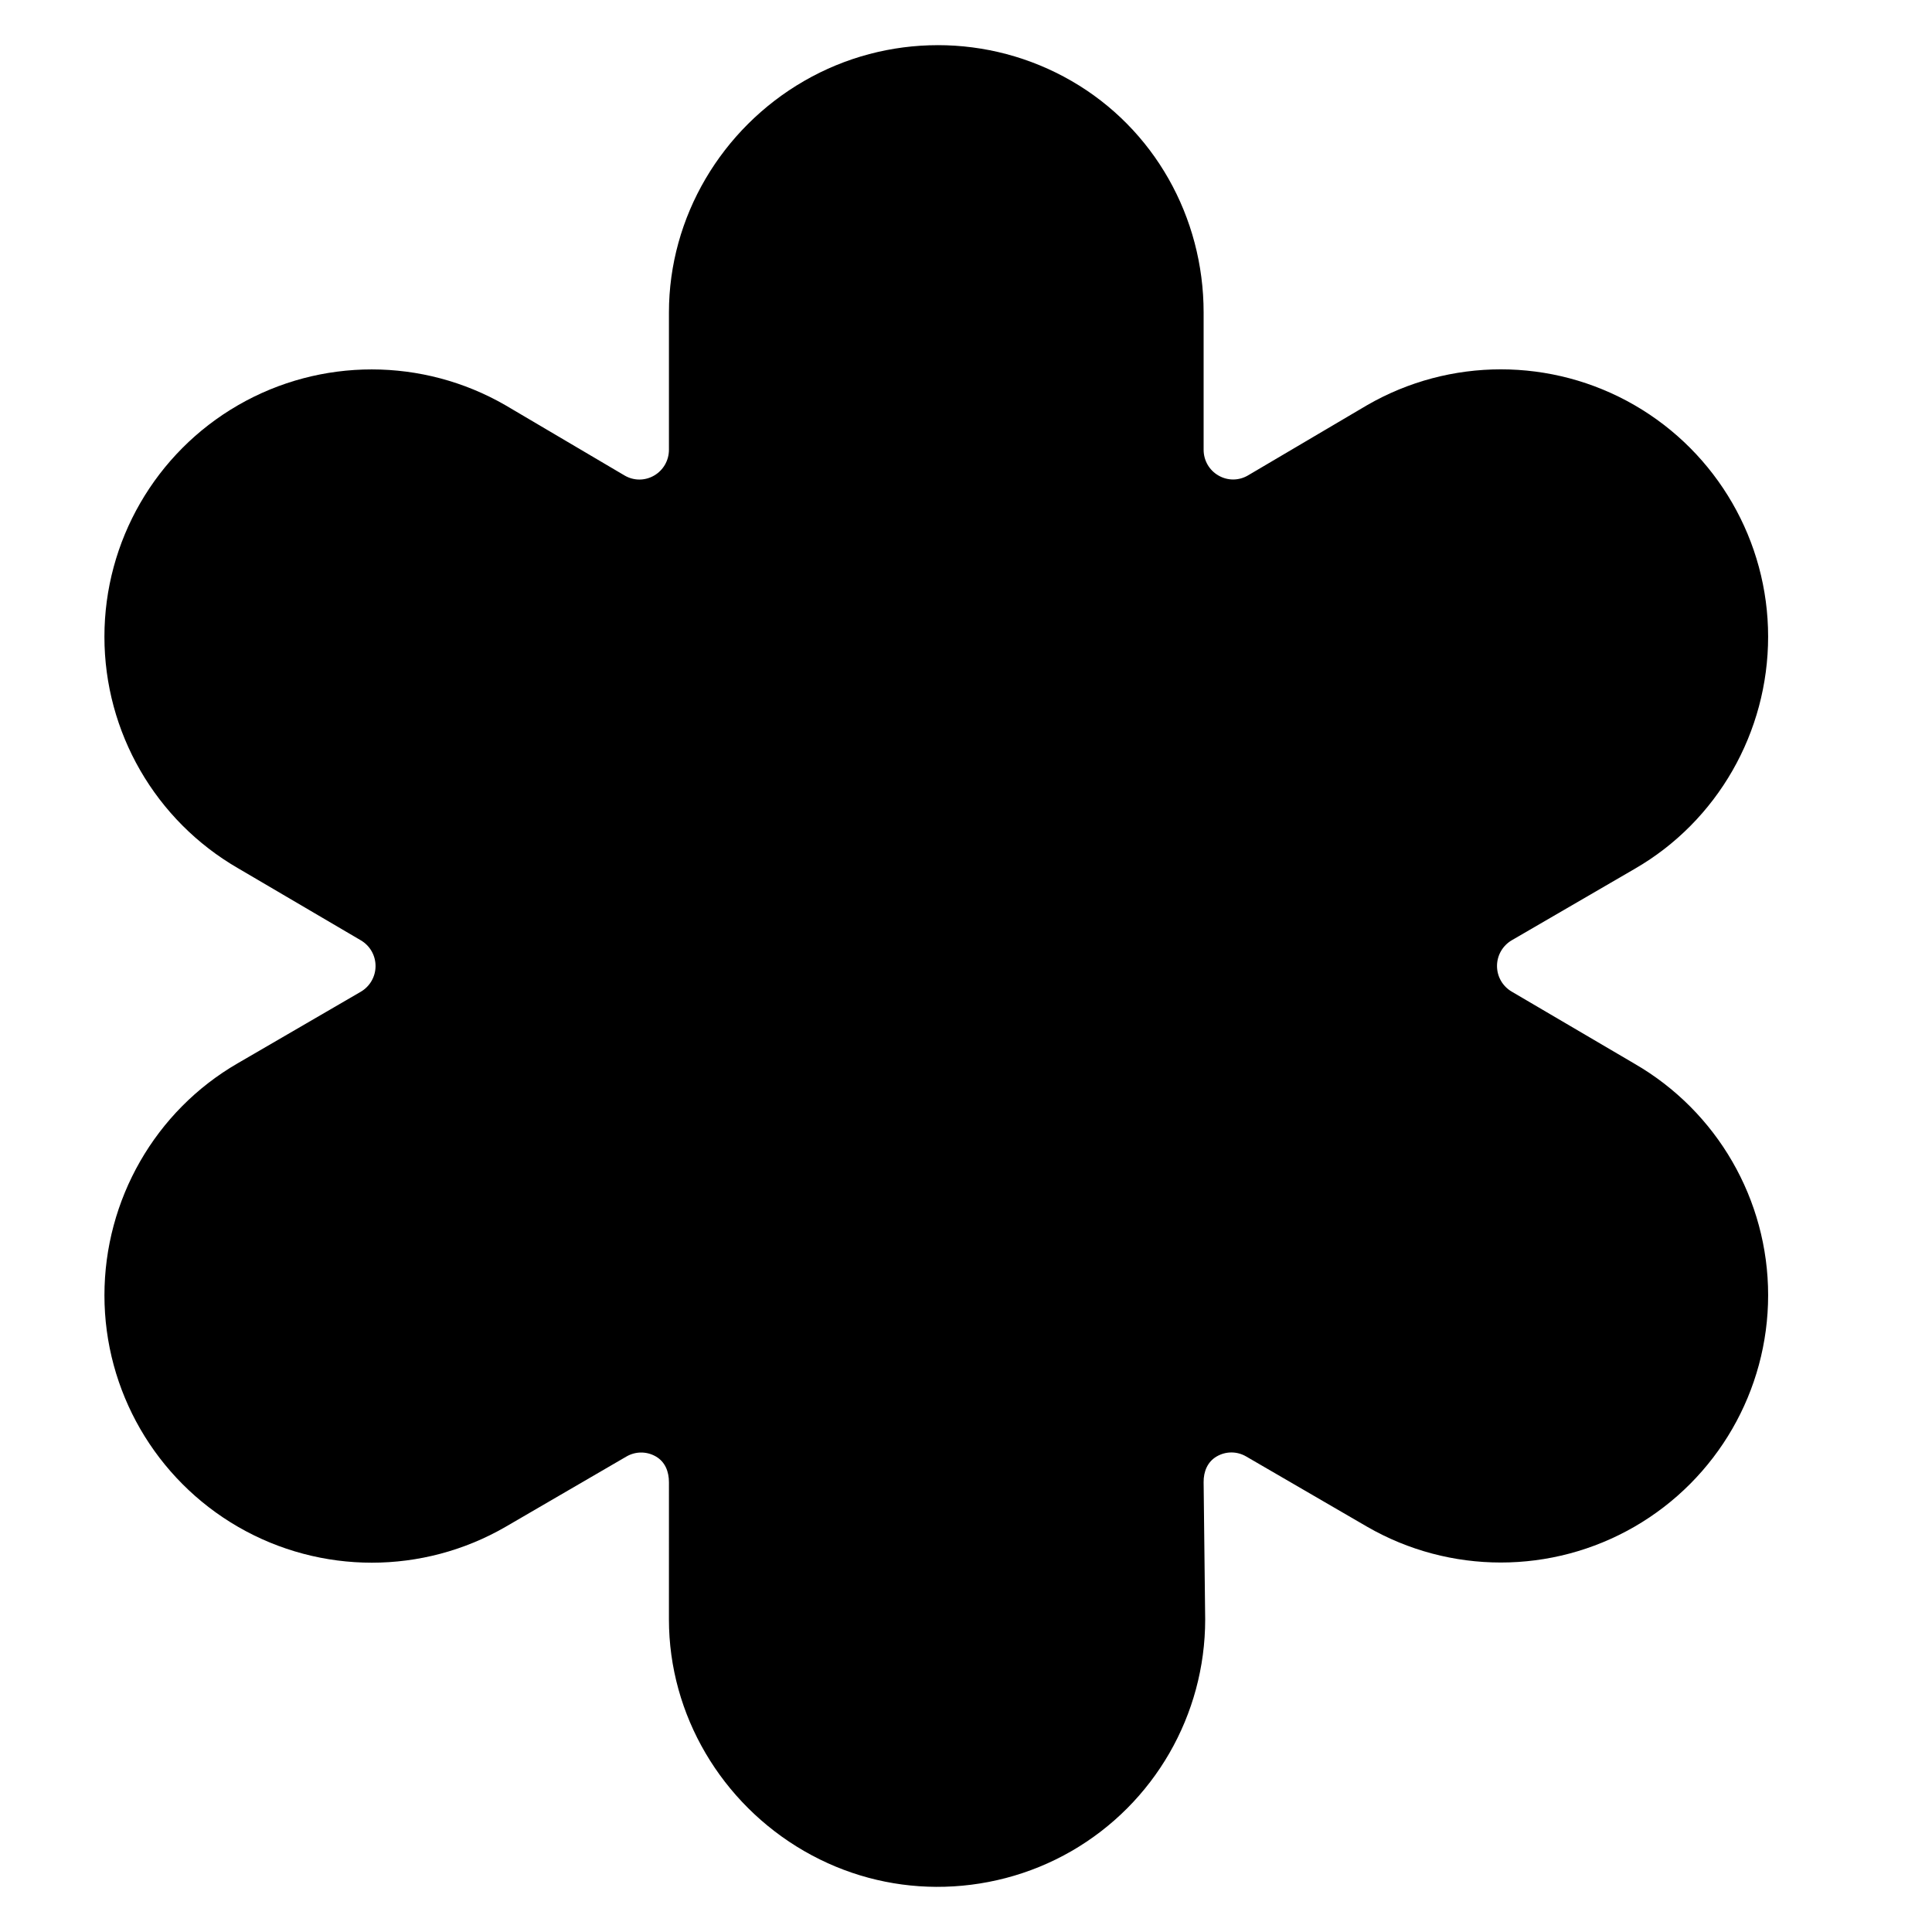 <?xml version="1.0" encoding="UTF-8"?>
<!-- Uploaded to: SVG Repo, www.svgrepo.com, Generator: SVG Repo Mixer Tools -->
<svg fill="#000000" width="800px" height="800px" version="1.1" viewBox="144 144 512 512" xmlns="http://www.w3.org/2000/svg">
 <path d="m392.54 155.97c-12.238 0-24.484 3.16-35.441 9.488-21.91 12.645-35.824 36.059-35.824 61.359v36.379c0 2.824-1.488 5.414-3.922 6.828-2.43 1.414-5.379 1.414-7.809 0l-31.598-18.633c-21.91-12.648-48.938-12.66-70.848-0.016-21.91 12.648-35.426 36.062-35.426 61.363 0 25.301 13.516 48.711 35.426 61.363l32.504 19.082c2.43 1.414 3.922 4 3.922 6.828 0 2.824-1.504 5.414-3.938 6.828l-32.562 18.926c-21.91 12.648-35.348 36.215-35.348 61.516 0 25.301 13.531 48.711 35.441 61.363 21.91 12.648 48.922 12.648 70.832 0l32.059-18.648c2.43-1.414 5.394-1.414 7.824 0 2.43 1.414 3.445 3.984 3.445 6.812l-0.004 36.375c0 25.301 13.93 48.711 35.84 61.363 10.867 6.273 22.871 9.434 35.008 9.488 12.34 0.055 24.812-3.109 35.855-9.488 21.91-12.648 35.41-36.062 35.41-61.363l-0.414-36.379c-0.031-2.824 1.027-5.414 3.461-6.828 2.43-1.414 5.379-1.414 7.809 0l32.059 18.621c21.91 12.648 48.938 12.648 70.848 0 21.91-12.648 35.426-36.062 35.426-61.363s-13.516-48.695-35.426-61.348l-32.504-19.082c-2.43-1.414-3.922-3.984-3.922-6.812 0-2.824 1.504-5.414 3.938-6.828l32.578-18.926c21.91-12.648 35.332-36.215 35.332-61.516 0-25.301-13.516-48.711-35.426-61.363-21.91-12.648-48.938-12.637-70.848 0.016l-31.598 18.633c-2.43 1.414-5.379 1.414-7.809 0-2.441-1.406-3.918-3.992-3.918-6.816v-36.375c0-25.301-13.098-48.711-35.008-61.363-10.953-6.324-23.188-9.488-35.426-9.488z" fill-rule="evenodd"/>
</svg>